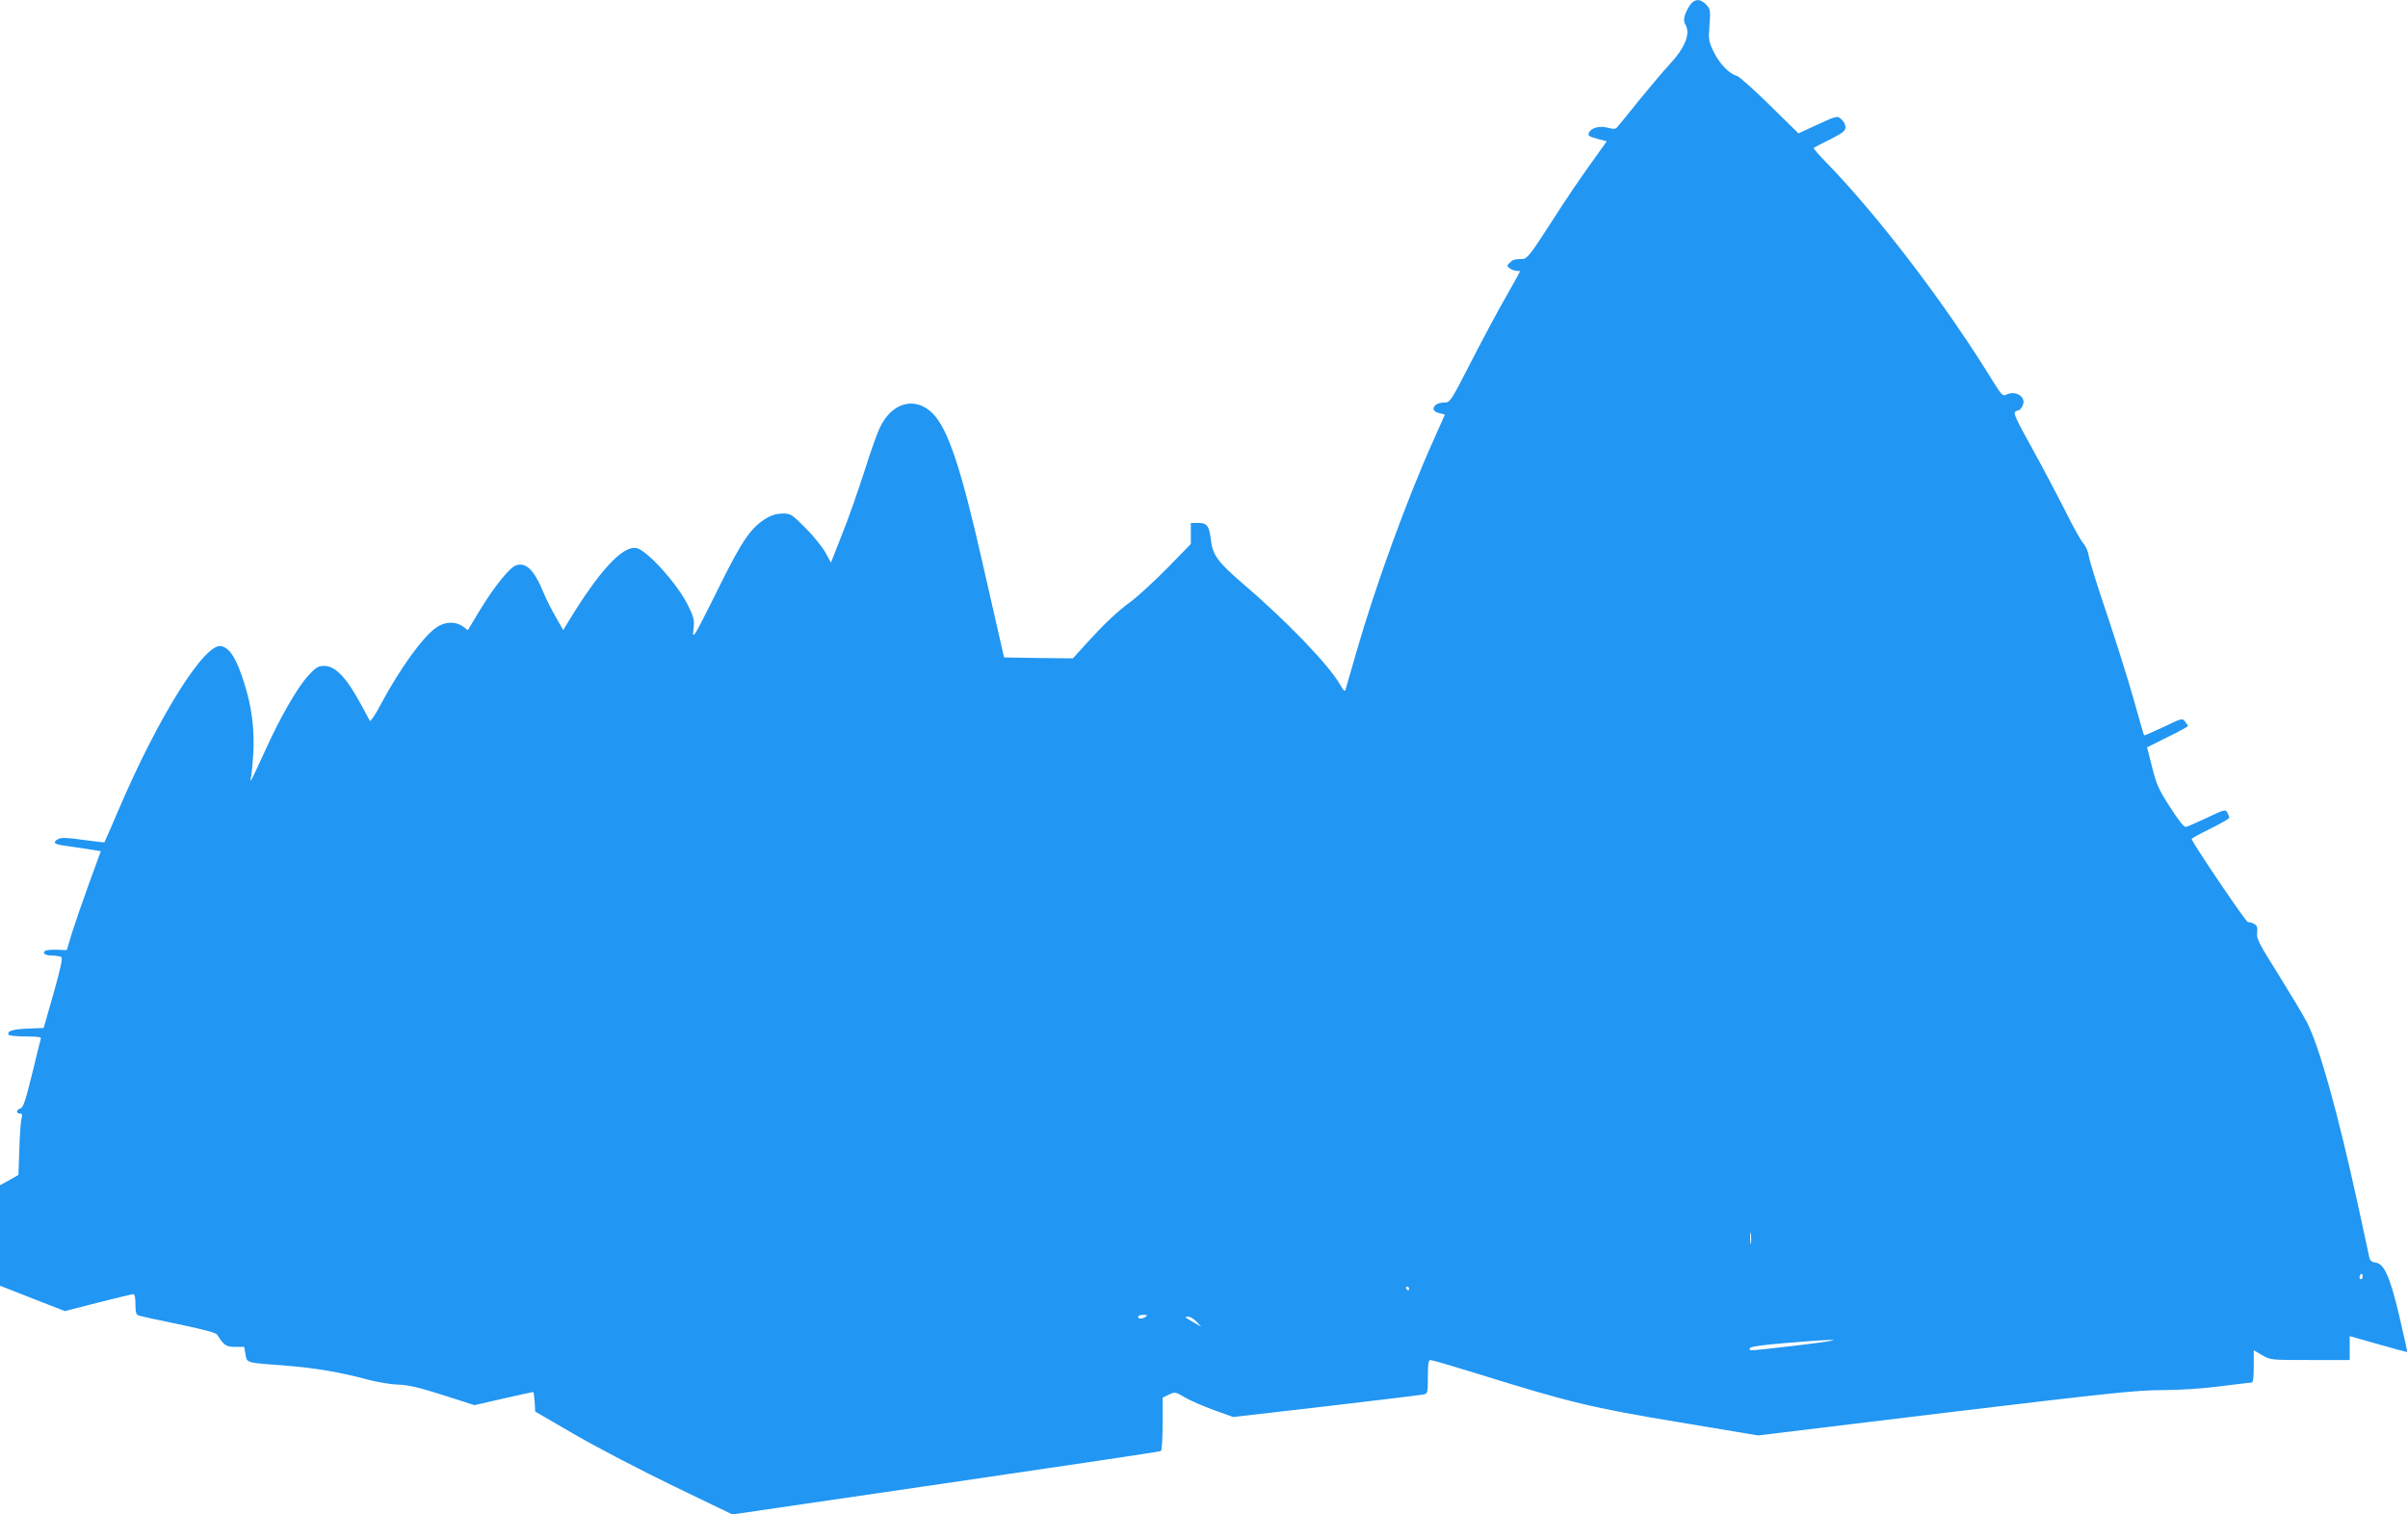 <?xml version="1.0" standalone="no"?>
<!DOCTYPE svg PUBLIC "-//W3C//DTD SVG 20010904//EN"
 "http://www.w3.org/TR/2001/REC-SVG-20010904/DTD/svg10.dtd">
<svg version="1.0" xmlns="http://www.w3.org/2000/svg"
 width="1280pt" height="805pt" viewBox="0 0 1280 805"
 preserveAspectRatio="xMidYMid meet">
<g transform="translate(0,805) scale(0.1,-0.1)"
fill="#2196f3" stroke="none">
<path d="M8980 8018 c-28 -45 -35 -78 -21 -99 28 -47 -1 -122 -84 -211 -36
-39 -111 -128 -167 -197 -56 -69 -106 -132 -112 -138 -9 -10 -21 -10 -50 -2
-42 12 -90 -1 -100 -27 -6 -16 -2 -19 52 -34 l43 -11 -37 -52 c-107 -148 -168
-238 -270 -397 -91 -142 -117 -175 -136 -176 -50 -2 -57 -5 -73 -21 -16 -16
-16 -17 1 -30 10 -7 26 -13 36 -13 10 0 18 -1 18 -3 0 -2 -32 -59 -71 -128
-40 -68 -123 -224 -186 -346 -113 -221 -115 -223 -147 -223 -57 0 -78 -46 -26
-56 17 -4 30 -7 30 -9 0 -1 -25 -57 -56 -126 -146 -324 -313 -784 -415 -1139
-28 -96 -53 -183 -56 -194 -4 -15 -10 -10 -30 25 -59 104 -290 344 -523 542
-126 109 -154 147 -163 224 -9 77 -20 93 -67 93 l-40 0 0 -56 0 -56 -122 -125
c-68 -69 -154 -149 -193 -178 -81 -60 -143 -119 -242 -228 l-70 -77 -183 2
-183 3 -18 80 c-10 44 -51 222 -90 395 -119 529 -189 740 -272 823 -93 92
-217 58 -281 -78 -13 -27 -50 -131 -81 -230 -32 -99 -84 -249 -118 -333 l-60
-153 -29 53 c-16 29 -63 88 -106 131 -73 73 -79 77 -121 77 -29 0 -59 -8 -87
-25 -81 -48 -128 -116 -249 -360 -62 -126 -120 -239 -128 -250 -14 -18 -15
-16 -10 28 5 41 0 58 -31 121 -53 109 -214 288 -271 302 -73 18 -202 -122
-372 -404 l-19 -32 -41 72 c-23 40 -52 98 -64 128 -50 121 -93 163 -147 144
-34 -12 -116 -114 -193 -241 l-62 -103 -27 20 c-40 28 -96 26 -141 -6 -71 -49
-195 -221 -294 -407 -29 -55 -55 -94 -59 -89 -3 5 -22 41 -42 78 -81 151 -140
214 -201 214 -31 0 -44 -8 -82 -49 -58 -61 -155 -230 -236 -411 -35 -78 -67
-145 -71 -148 -4 -4 -4 1 -1 10 3 9 9 65 13 125 8 134 -7 253 -48 382 -40 128
-75 185 -121 196 -87 22 -336 -375 -551 -880 -38 -88 -69 -161 -71 -163 -1 -1
-52 5 -113 13 -82 12 -117 13 -132 5 -32 -17 -23 -28 28 -35 26 -4 81 -12 123
-18 l75 -12 -62 -170 c-34 -93 -75 -212 -91 -263 l-28 -93 -51 2 c-28 1 -56
-1 -62 -5 -21 -13 -2 -26 36 -26 20 0 42 -4 48 -8 8 -5 -4 -61 -41 -192 l-53
-185 -83 -3 c-80 -3 -115 -14 -103 -33 3 -5 44 -9 91 -9 64 0 84 -3 80 -12 -2
-7 -24 -93 -47 -190 -35 -142 -47 -177 -62 -181 -22 -6 -24 -27 -2 -27 12 0
15 -5 9 -22 -4 -13 -10 -86 -12 -163 l-5 -141 -49 -28 -49 -27 0 -267 0 -267
173 -68 172 -67 175 45 c96 24 181 45 188 45 8 0 12 -17 12 -54 0 -43 4 -56
18 -60 9 -3 105 -24 212 -46 134 -28 198 -45 205 -56 36 -57 46 -64 95 -64
l48 0 7 -40 c8 -46 -1 -44 215 -60 154 -12 290 -35 438 -75 50 -13 121 -25
159 -26 52 -1 107 -14 237 -55 l168 -54 153 35 c84 19 156 35 159 35 3 0 6
-23 8 -52 l3 -52 215 -125 c118 -68 354 -191 524 -273 l309 -149 1135 166
c624 91 1138 168 1143 171 5 3 9 68 9 145 l0 139 33 16 c32 15 35 15 84 -14
28 -17 98 -47 155 -68 l103 -37 495 57 c272 32 505 60 518 63 21 5 22 10 22
94 0 69 3 89 14 89 7 0 114 -31 237 -69 503 -157 621 -185 1079 -261 l425 -71
998 121 c868 104 1017 120 1150 120 93 0 212 8 307 20 85 11 161 20 168 20 9
0 12 24 12 86 l0 86 44 -26 c44 -26 46 -26 255 -26 l211 0 0 64 0 63 152 -43
c83 -24 153 -43 154 -41 1 1 -18 87 -42 190 -50 211 -81 280 -127 285 -18 2
-29 11 -32 25 -3 12 -30 137 -60 277 -109 498 -204 839 -271 973 -19 37 -88
152 -152 255 -105 167 -118 192 -114 224 3 29 0 38 -17 47 -11 6 -25 10 -32 9
-9 -3 -298 425 -299 442 0 3 45 28 100 55 55 27 100 53 100 58 0 4 -5 17 -10
27 -10 18 -16 17 -108 -27 -53 -25 -104 -47 -112 -49 -10 -3 -38 32 -84 104
-60 92 -73 121 -96 213 l-27 106 108 54 c60 29 109 56 109 59 0 3 -7 14 -15
24 -14 19 -18 18 -115 -29 -55 -26 -102 -46 -103 -44 -2 2 -27 90 -56 194 -30
105 -94 309 -143 455 -50 146 -92 283 -95 305 -3 22 -15 51 -28 65 -13 14 -58
95 -100 180 -43 85 -122 235 -177 334 -77 138 -97 181 -86 187 7 5 16 9 21 9
4 0 13 11 19 25 21 46 -40 83 -90 56 -15 -8 -25 3 -62 62 -254 415 -615 889
-893 1174 -39 40 -69 74 -66 77 2 2 41 22 87 45 67 34 82 45 82 65 0 12 -9 31
-21 41 -23 21 -22 22 -151 -38 l-78 -36 -152 149 c-84 83 -163 153 -174 156
-40 10 -93 64 -123 125 -28 57 -30 65 -24 145 6 79 4 86 -17 109 -33 35 -66
32 -90 -7z m327 -6575 c-2 -16 -4 -5 -4 22 0 28 2 40 4 28 2 -13 2 -35 0 -50z
m3249 -190 c-10 -10 -19 5 -10 18 6 11 8 11 12 0 2 -7 1 -15 -2 -18z m-5066
-53 c0 -5 -2 -10 -4 -10 -3 0 -8 5 -11 10 -3 6 -1 10 4 10 6 0 11 -4 11 -10z
m-1400 -150 c-20 -13 -40 -13 -40 0 0 6 12 10 28 10 21 0 24 -2 12 -10z m271
-27 l24 -26 -40 23 c-52 31 -52 30 -28 30 11 0 30 -12 44 -27z m3204 -124
c-285 -33 -268 -32 -263 -16 3 8 64 17 199 28 300 25 329 20 64 -12z"/>
</g>
</svg>
